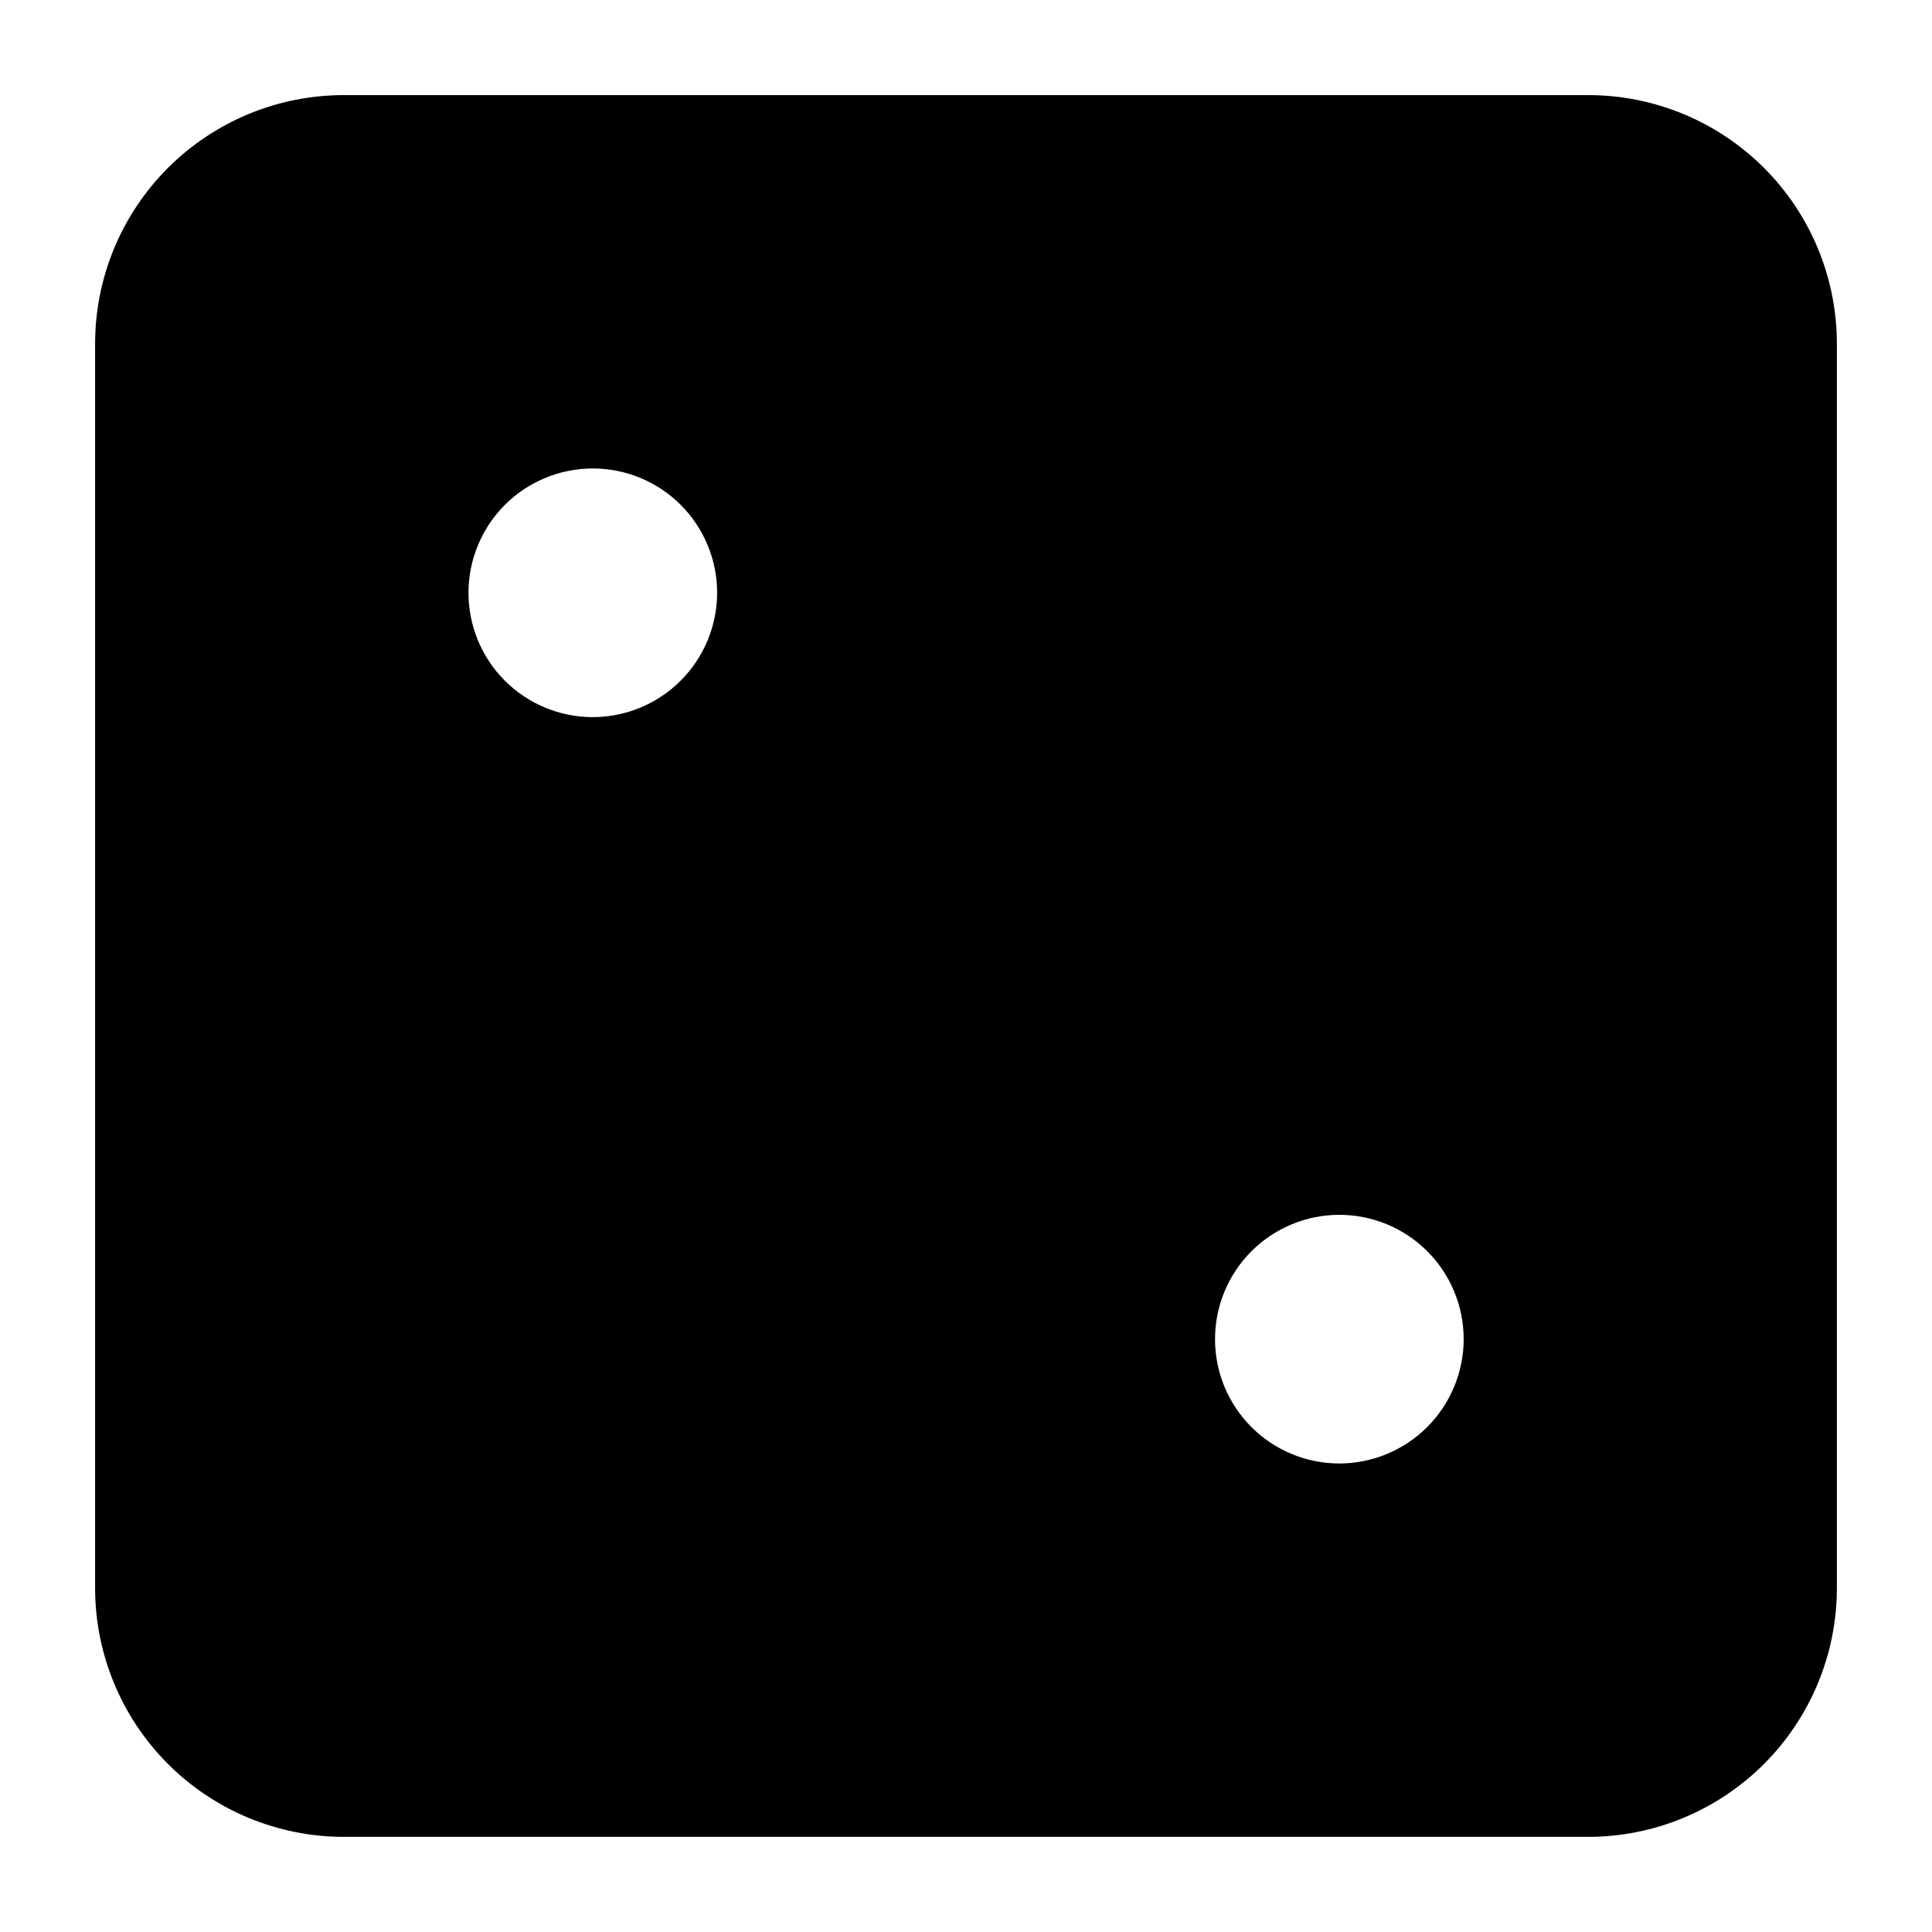 <?xml version="1.0" encoding="UTF-8"?>
<!-- Uploaded to: ICON Repo, www.svgrepo.com, Generator: ICON Repo Mixer Tools -->
<svg fill="#000000" width="800px" height="800px" version="1.1" viewBox="144 144 512 512" xmlns="http://www.w3.org/2000/svg">
 <path d="m630.79 235.15v329.69c0 17.492-6.949 34.266-19.316 46.633-12.367 12.367-29.141 19.316-46.633 19.316h-329.69c-17.492 0-34.266-6.949-46.633-19.316-12.367-12.367-19.316-29.141-19.316-46.633v-329.69c-0.012-17.496 6.93-34.277 19.301-46.648s29.152-19.312 46.648-19.301h329.69c17.496-0.012 34.277 6.93 46.648 19.301 12.371 12.371 19.316 29.152 19.301 46.648zm-296.74 65.949c0-8.738-3.473-17.121-9.652-23.301-6.18-6.18-14.559-9.648-23.297-9.648-8.738 0-17.121 3.469-23.301 9.648-6.18 6.18-9.648 14.562-9.648 23.301 0 8.738 3.469 17.117 9.648 23.297 6.18 6.18 14.562 9.652 23.301 9.652 8.734-0.016 17.105-3.488 23.281-9.668 6.18-6.176 9.652-14.547 9.668-23.281zm197.84 197.79c0-8.738-3.469-17.117-9.648-23.297-6.18-6.18-14.562-9.652-23.301-9.652-8.738 0-17.117 3.473-23.297 9.652-6.18 6.18-9.652 14.559-9.652 23.297 0 8.742 3.473 17.121 9.652 23.301 6.18 6.18 14.559 9.648 23.297 9.648 8.734-0.012 17.109-3.488 23.285-9.664 6.176-6.176 9.652-14.547 9.664-23.285z"/>
</svg>